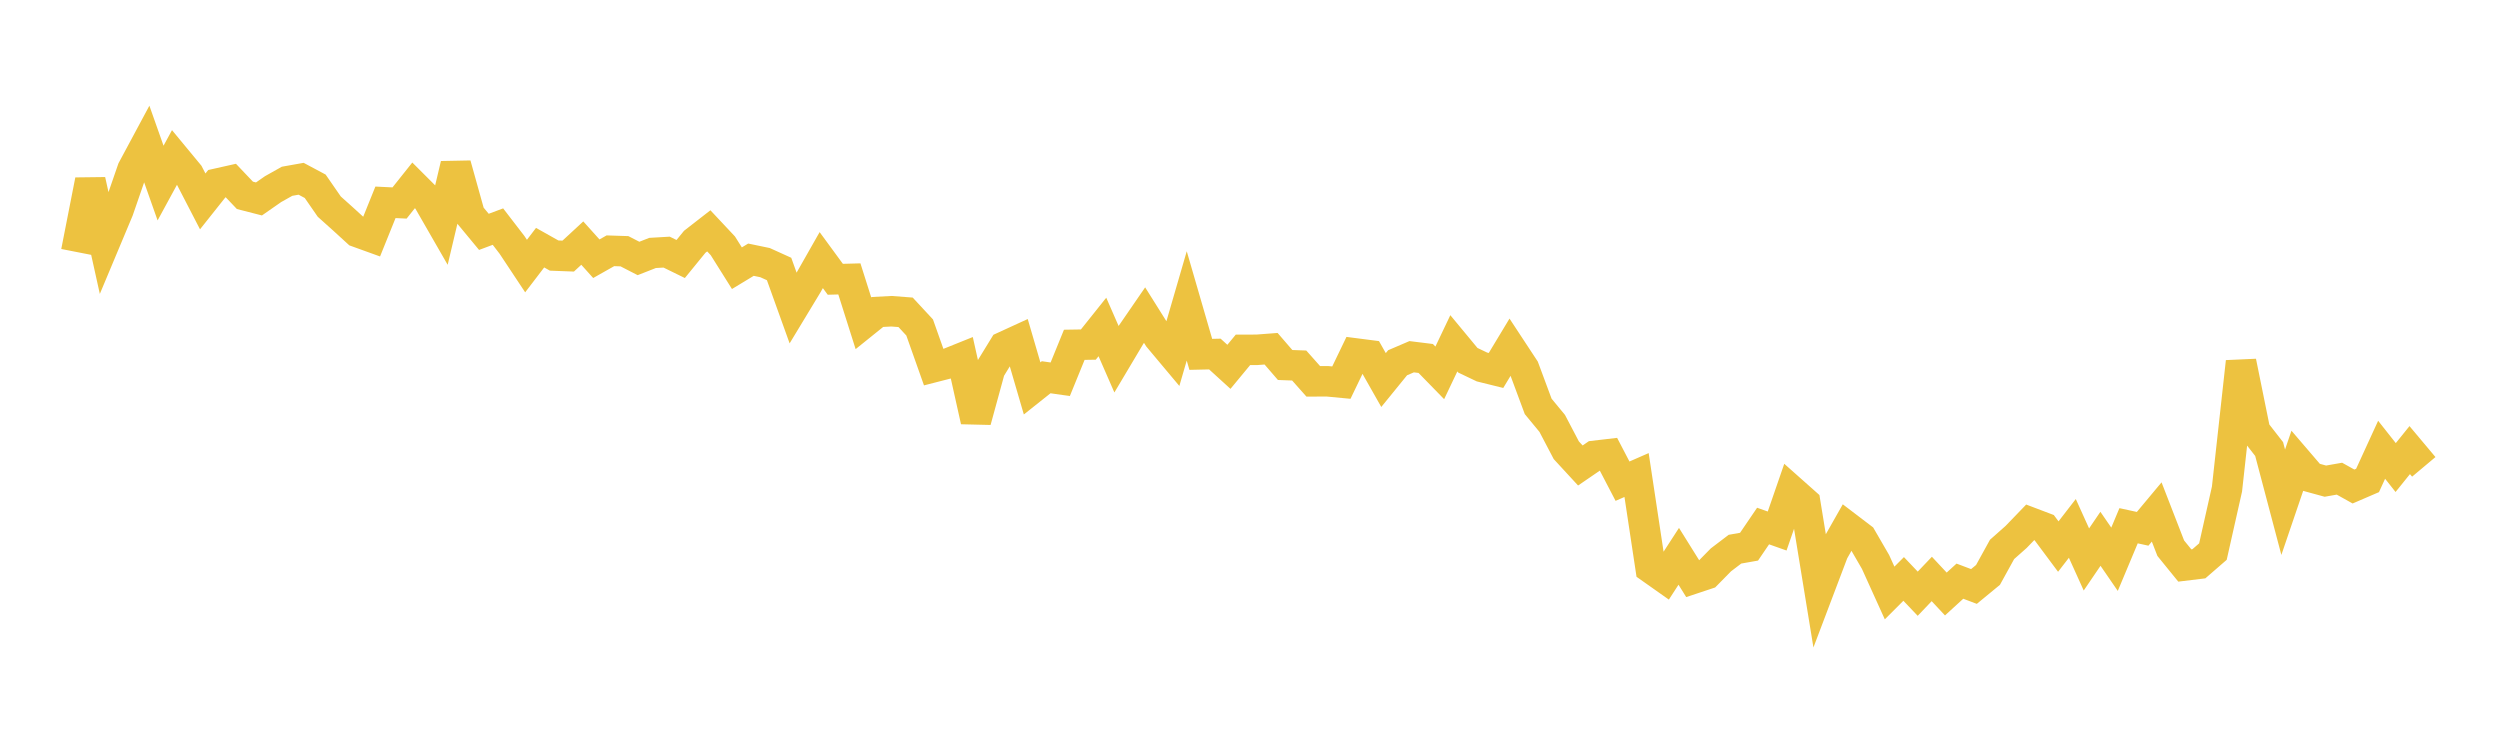 <svg width="164" height="48" xmlns="http://www.w3.org/2000/svg" xmlns:xlink="http://www.w3.org/1999/xlink"><path fill="none" stroke="rgb(237,194,64)" stroke-width="2" d="M5,16.526L5.922,11.831L6.844,15.99L7.766,13.79L8.689,11.118L9.611,9.4L10.533,12.009L11.455,10.314L12.377,11.429L13.299,13.212L14.222,12.051L15.144,11.844L16.066,12.814L16.988,13.051L17.91,12.409L18.832,11.891L19.754,11.727L20.677,12.22L21.599,13.553L22.521,14.38L23.443,15.223L24.365,15.556L25.287,13.272L26.21,13.317L27.132,12.16L28.054,13.081L28.976,14.685L29.898,10.793L30.82,14.095L31.743,15.21L32.665,14.865L33.587,16.063L34.509,17.454L35.431,16.247L36.353,16.765L37.275,16.8L38.198,15.947L39.12,16.972L40.042,16.451L40.964,16.481L41.886,16.955L42.808,16.593L43.731,16.539L44.653,16.991L45.575,15.86L46.497,15.143L47.419,16.126L48.341,17.594L49.263,17.036L50.186,17.228L51.108,17.646L52.03,20.211L52.952,18.686L53.874,17.063L54.796,18.321L55.719,18.296L56.641,21.207L57.563,20.465L58.485,20.417L59.407,20.488L60.329,21.482L61.251,24.085L62.174,23.848L63.096,23.477L64.018,27.614L64.94,24.246L65.862,22.743L66.784,22.32L67.707,25.48L68.629,24.747L69.551,24.88L70.473,22.619L71.395,22.604L72.317,21.449L73.24,23.561L74.162,22.012L75.084,20.671L76.006,22.14L76.928,23.24L77.85,20.068L78.772,23.246L79.695,23.225L80.617,24.064L81.539,22.949L82.461,22.947L83.383,22.877L84.305,23.944L85.228,23.978L86.15,25.016L87.072,25.012L87.994,25.1L88.916,23.185L89.838,23.304L90.76,24.931L91.683,23.796L92.605,23.401L93.527,23.515L94.449,24.46L95.371,22.521L96.293,23.634L97.216,24.074L98.138,24.302L99.06,22.774L99.982,24.176L100.904,26.658L101.826,27.776L102.749,29.536L103.671,30.536L104.593,29.905L105.515,29.797L106.437,31.566L107.359,31.162L108.281,37.266L109.204,37.917L110.126,36.494L111.048,37.972L111.97,37.665L112.892,36.727L113.814,36.026L114.737,35.863L115.659,34.508L116.581,34.835L117.503,32.167L118.425,32.986L119.347,38.633L120.269,36.2L121.192,34.572L122.114,35.274L123.036,36.865L123.958,38.9L124.88,37.978L125.802,38.948L126.725,37.98L127.647,38.967L128.569,38.124L129.491,38.473L130.413,37.714L131.335,36.041L132.257,35.224L133.18,34.267L134.102,34.617L135.024,35.855L135.946,34.663L136.868,36.701L137.79,35.345L138.713,36.688L139.635,34.489L140.557,34.69L141.479,33.585L142.401,35.961L143.323,37.096L144.246,36.984L145.168,36.184L146.09,32.083L147.012,23.732L147.934,28.276L148.856,29.458L149.778,32.946L150.701,30.236L151.623,31.311L152.545,31.563L153.467,31.401L154.389,31.915L155.311,31.518L156.234,29.504L157.156,30.671L158.078,29.527L159,30.626"></path></svg>